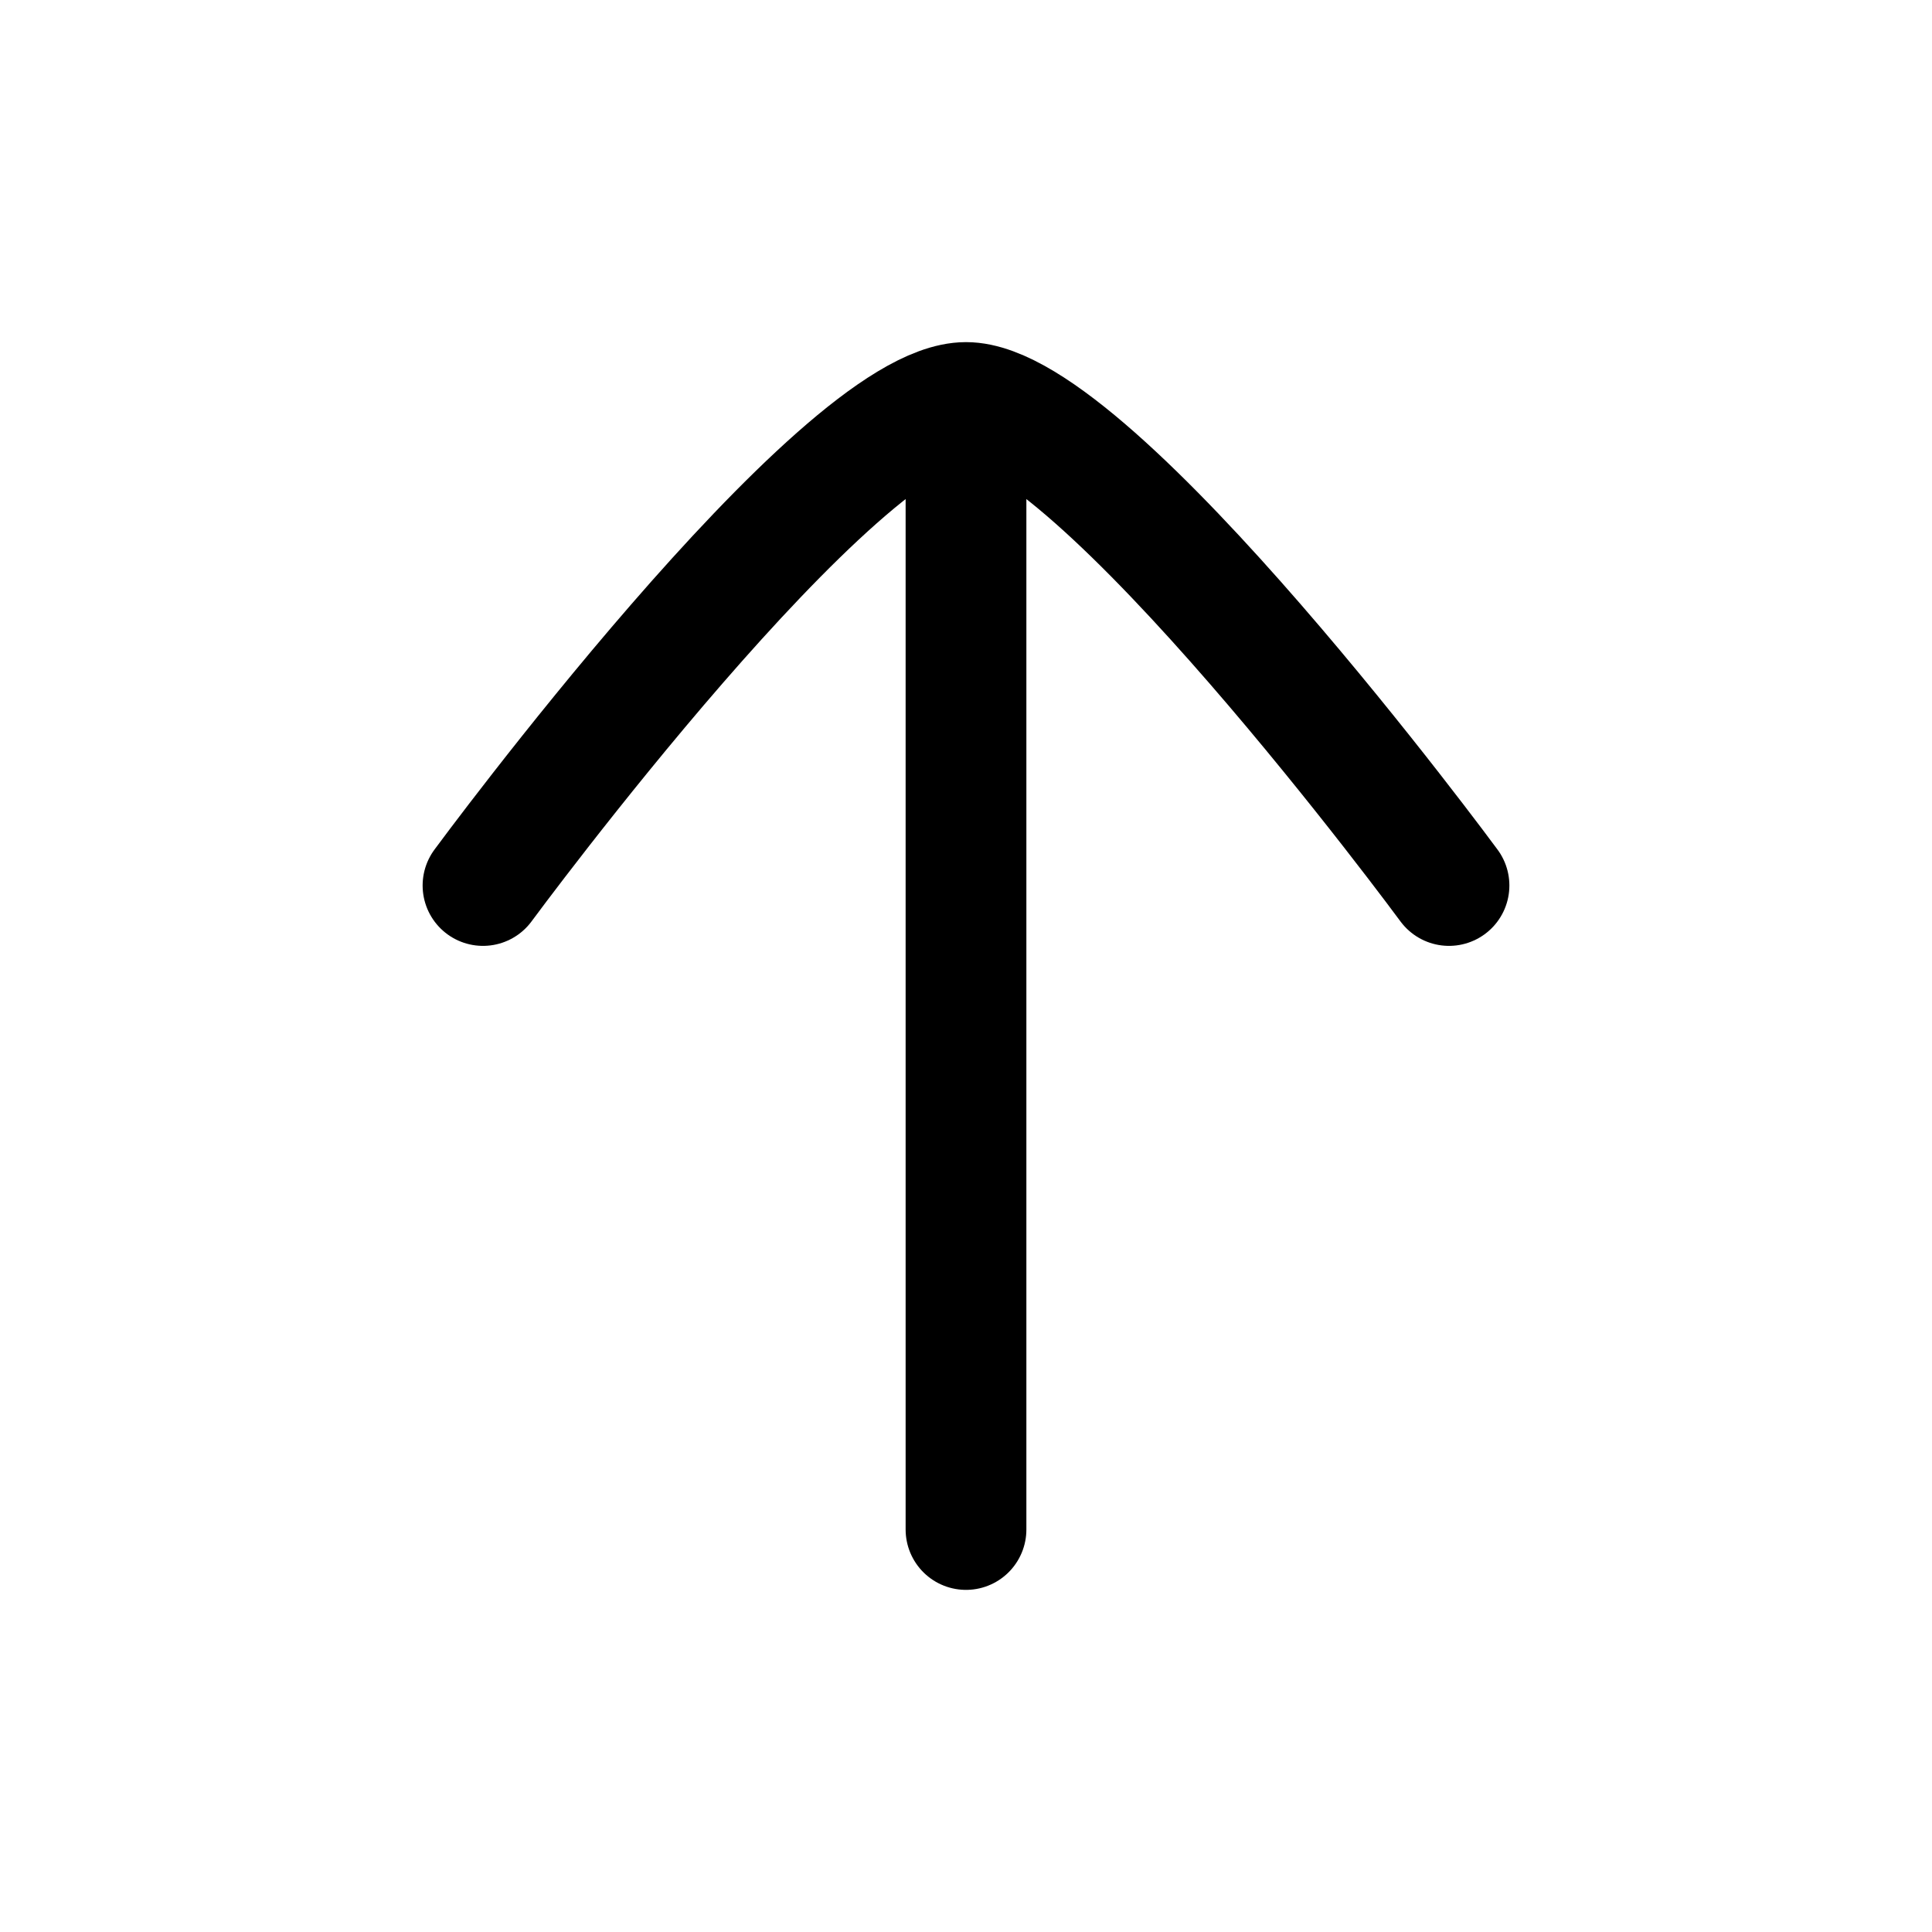 <svg xmlns="http://www.w3.org/2000/svg" viewBox="0 0 24 24" width="24" height="24" color="#000000" fill="none">
    <path d="M12 5.5V19" stroke="currentColor" stroke-width="1.5" stroke-linecap="round" stroke-linejoin="round"></path>
    <path d="M18 11C18 11 13.581 5 12 5C10.419 5 6 11 6 11" stroke="currentColor" stroke-width="1.5" stroke-linecap="round" stroke-linejoin="round"></path>
</svg>